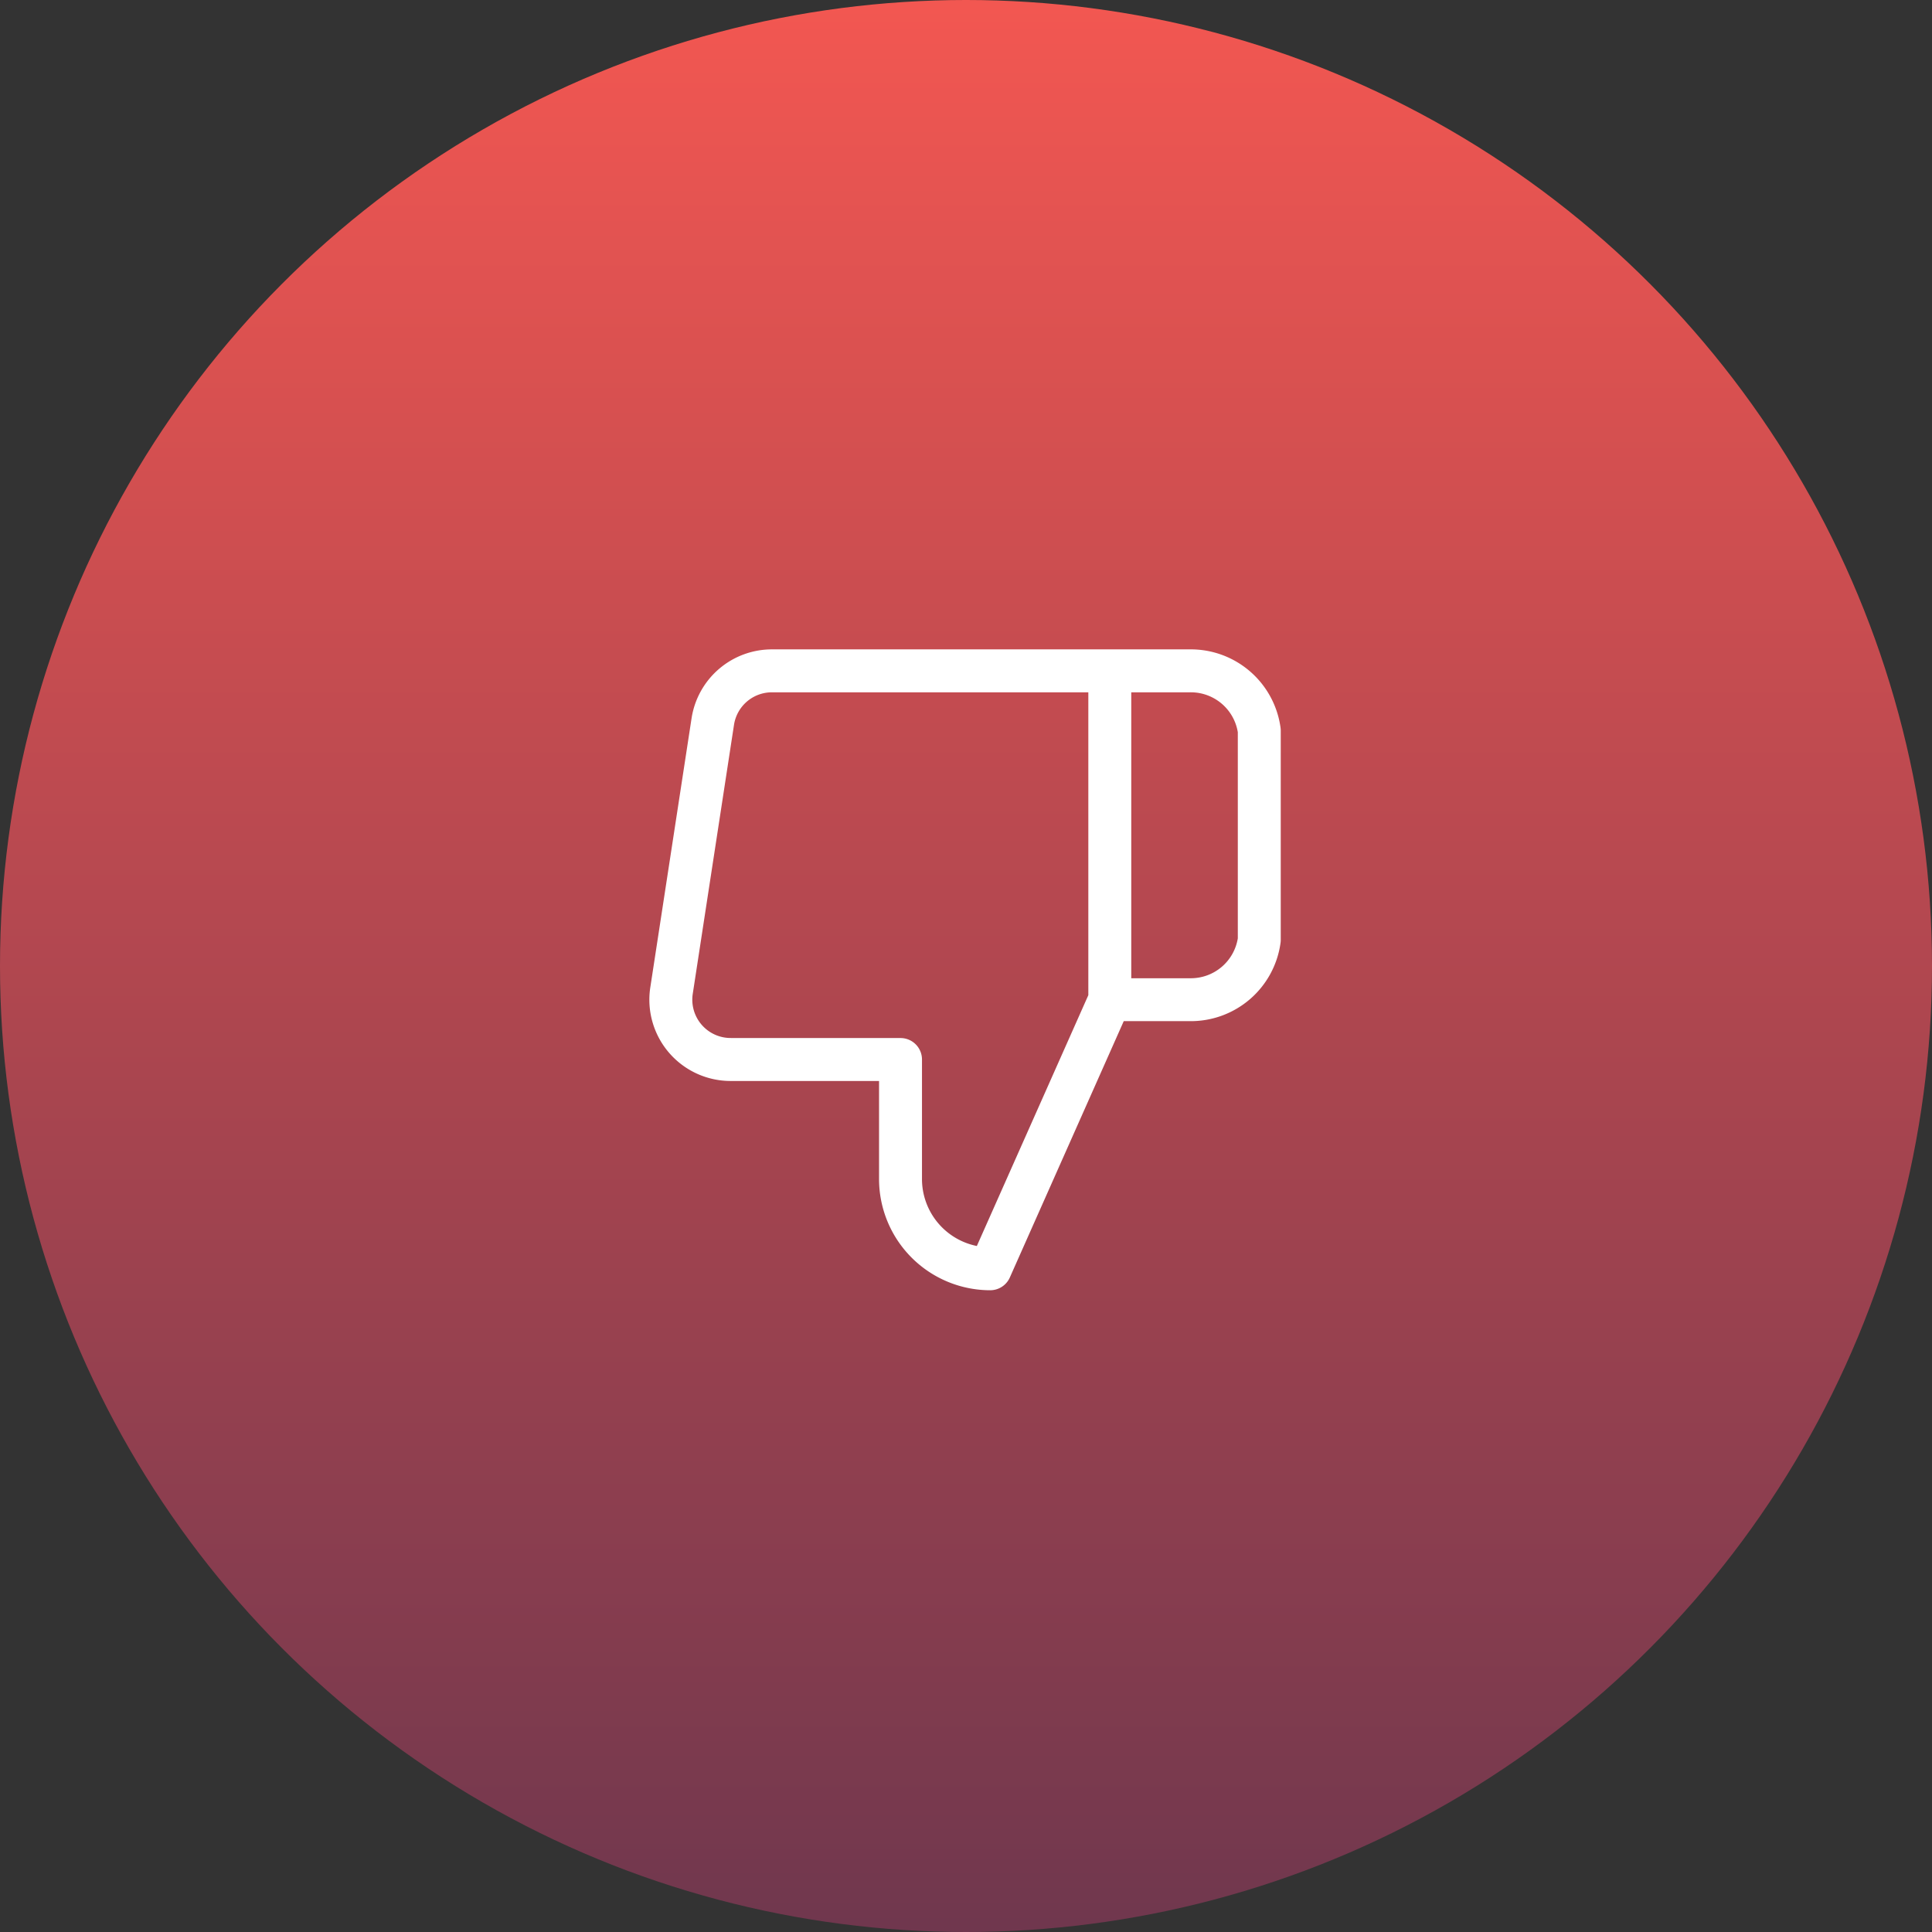 <?xml version="1.0" encoding="UTF-8"?> <svg xmlns="http://www.w3.org/2000/svg" xmlns:xlink="http://www.w3.org/1999/xlink" width="180" height="180" viewBox="0 0 180 180"><rect x="0" y="0" width="180" height="180" fill="#333333" stroke="none"/><defs><linearGradient id="a" x1="0.5" x2="0.5" y2="1" gradientUnits="objectBoundingBox"><stop offset="0" stop-color="#f35751"></stop><stop offset="1" stop-color="#6f374e"></stop></linearGradient></defs><g transform="translate(-630 -985)"><circle cx="90" cy="90" r="90" transform="translate(630 985)" fill="url(#a)"></circle><path d="M33.231,60.708A10.368,10.368,0,0,1,22.875,50.352V41.211H9.12A7.571,7.571,0,0,1,1.562,32.5L5.406,7.433A7.571,7.571,0,0,1,12.965,1H51.793a8.436,8.436,0,0,1,8.489,7.3,2,2,0,0,1,.018.268v19.5a2,2,0,0,1-.018.268,8.436,8.436,0,0,1-8.488,7.3H45.673L35.059,59.521A2,2,0,0,1,33.231,60.708ZM9.11,37.211H24.875a2,2,0,0,1,2,2V50.352a6.367,6.367,0,0,0,5.111,6.234l10.387-23.37V5H12.891A3.571,3.571,0,0,0,9.36,8.036L5.516,33.107a3.571,3.571,0,0,0,3.571,4.1ZM46.373,31.64h5.552A4.435,4.435,0,0,0,56.3,27.922V8.718A4.435,4.435,0,0,0,51.845,5H46.373Z" transform="translate(689.024 1044.501)" fill="#fff"></path></g></svg> 